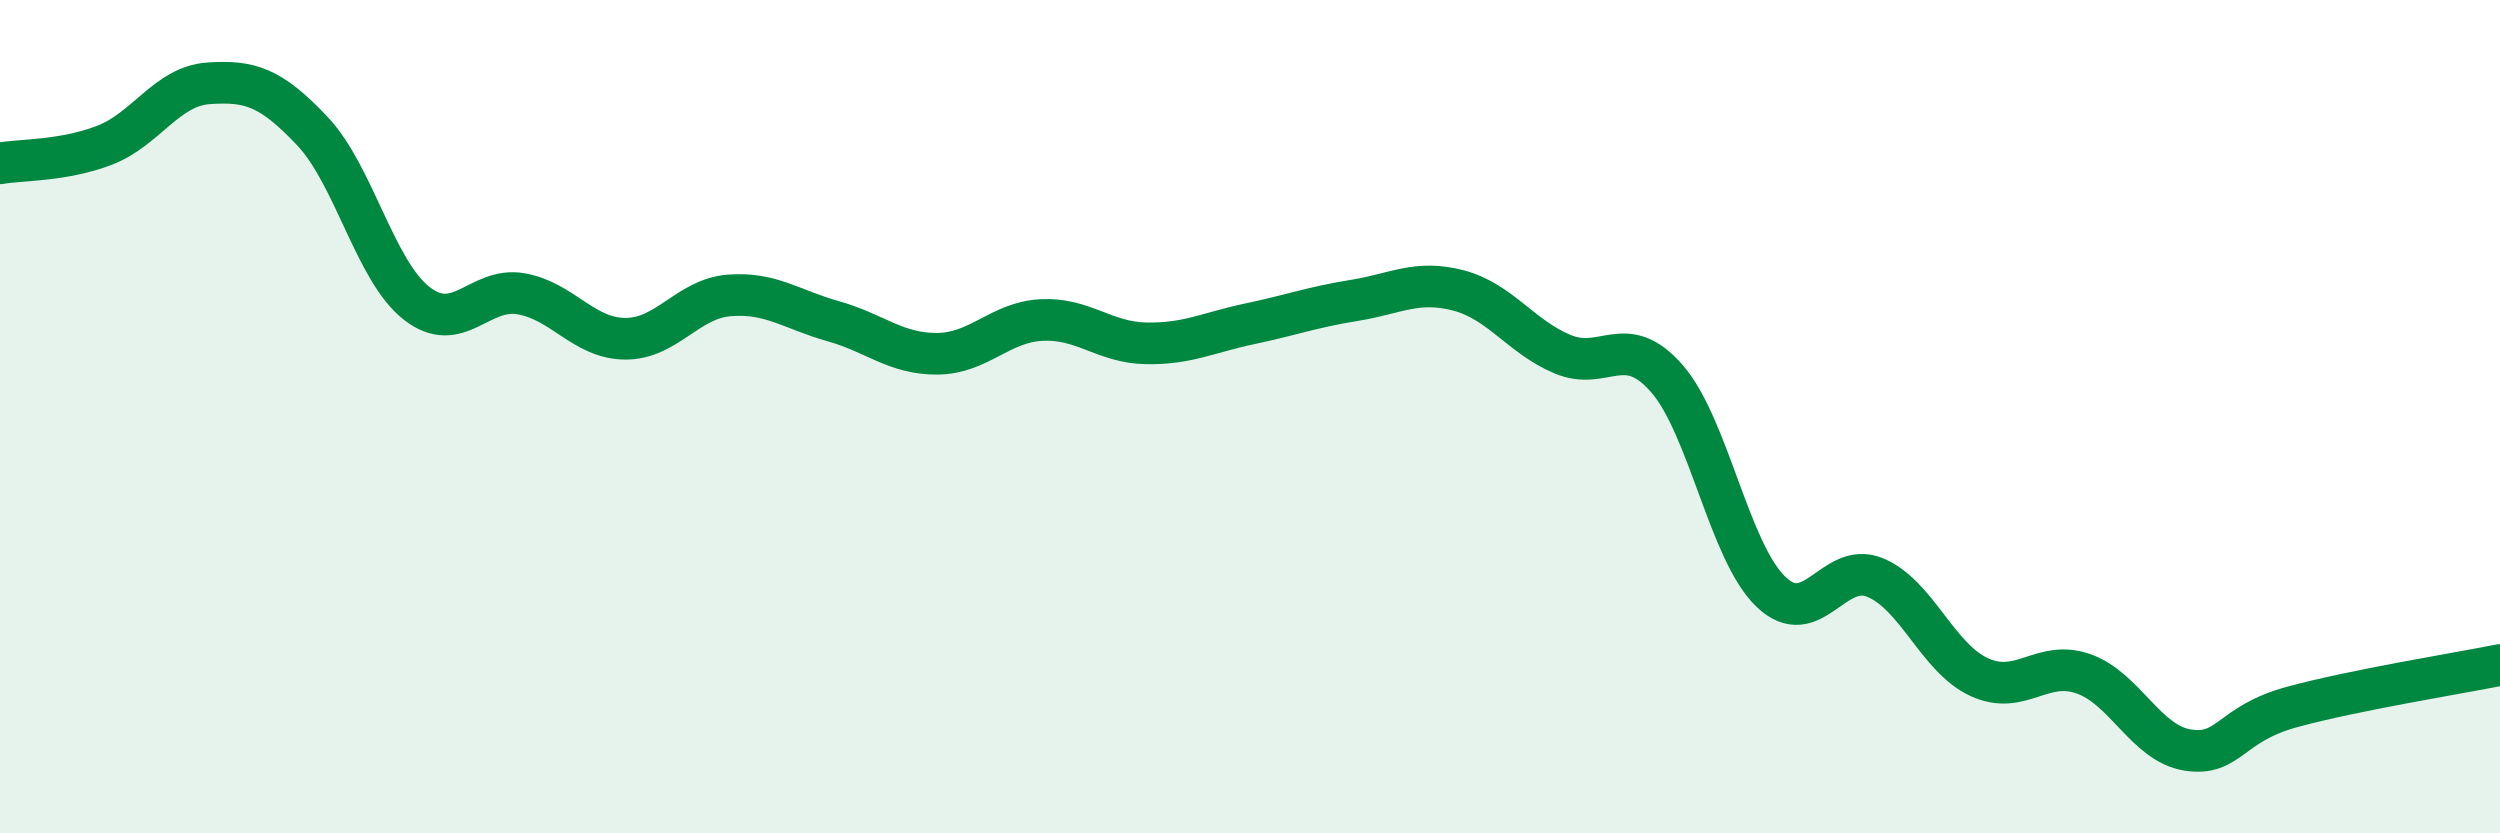 
    <svg width="60" height="20" viewBox="0 0 60 20" xmlns="http://www.w3.org/2000/svg">
      <path
        d="M 0,3.92 C 0.5,3.83 1.5,3.87 2.5,3.49 C 3.5,3.11 4,2.07 5,2 C 6,1.93 6.5,2.09 7.5,3.15 C 8.5,4.21 9,6.5 10,7.28 C 11,8.06 11.5,6.88 12.5,7.05 C 13.5,7.22 14,8.12 15,8.13 C 16,8.14 16.5,7.17 17.5,7.09 C 18.5,7.01 19,7.43 20,7.71 C 21,7.99 21.5,8.5 22.5,8.49 C 23.5,8.48 24,7.73 25,7.68 C 26,7.63 26.5,8.22 27.5,8.24 C 28.5,8.26 29,7.98 30,7.77 C 31,7.56 31.5,7.37 32.5,7.21 C 33.5,7.05 34,6.71 35,6.97 C 36,7.23 36.5,8.08 37.5,8.5 C 38.5,8.92 39,7.94 40,9.08 C 41,10.22 41.5,13.24 42.5,14.2 C 43.5,15.16 44,13.45 45,13.86 C 46,14.27 46.5,15.79 47.5,16.25 C 48.5,16.71 49,15.82 50,16.17 C 51,16.52 51.5,17.84 52.5,18 C 53.5,18.16 53.5,17.38 55,16.97 C 56.5,16.56 59,16.16 60,15.96L60 20L0 20Z"
        fill="#008740"
        opacity="0.1"
        stroke-linecap="round"
        stroke-linejoin="round"
      />
      <path
        d="M 0,3.92 C 0.5,3.83 1.5,3.87 2.5,3.49 C 3.5,3.11 4,2.07 5,2 C 6,1.93 6.5,2.09 7.5,3.15 C 8.5,4.21 9,6.5 10,7.28 C 11,8.06 11.5,6.88 12.5,7.05 C 13.5,7.22 14,8.12 15,8.13 C 16,8.14 16.5,7.17 17.5,7.09 C 18.5,7.01 19,7.43 20,7.71 C 21,7.99 21.5,8.5 22.5,8.49 C 23.5,8.48 24,7.73 25,7.68 C 26,7.63 26.5,8.22 27.5,8.24 C 28.5,8.26 29,7.98 30,7.77 C 31,7.56 31.5,7.37 32.5,7.21 C 33.5,7.05 34,6.71 35,6.97 C 36,7.23 36.5,8.08 37.5,8.5 C 38.5,8.92 39,7.94 40,9.08 C 41,10.22 41.5,13.24 42.5,14.2 C 43.5,15.16 44,13.45 45,13.86 C 46,14.27 46.5,15.79 47.5,16.25 C 48.5,16.71 49,15.82 50,16.17 C 51,16.52 51.5,17.84 52.5,18 C 53.5,18.16 53.5,17.38 55,16.97 C 56.5,16.56 59,16.16 60,15.96"
        stroke="#008740"
        stroke-width="1"
        fill="none"
        stroke-linecap="round"
        stroke-linejoin="round"
      />
    </svg>
  